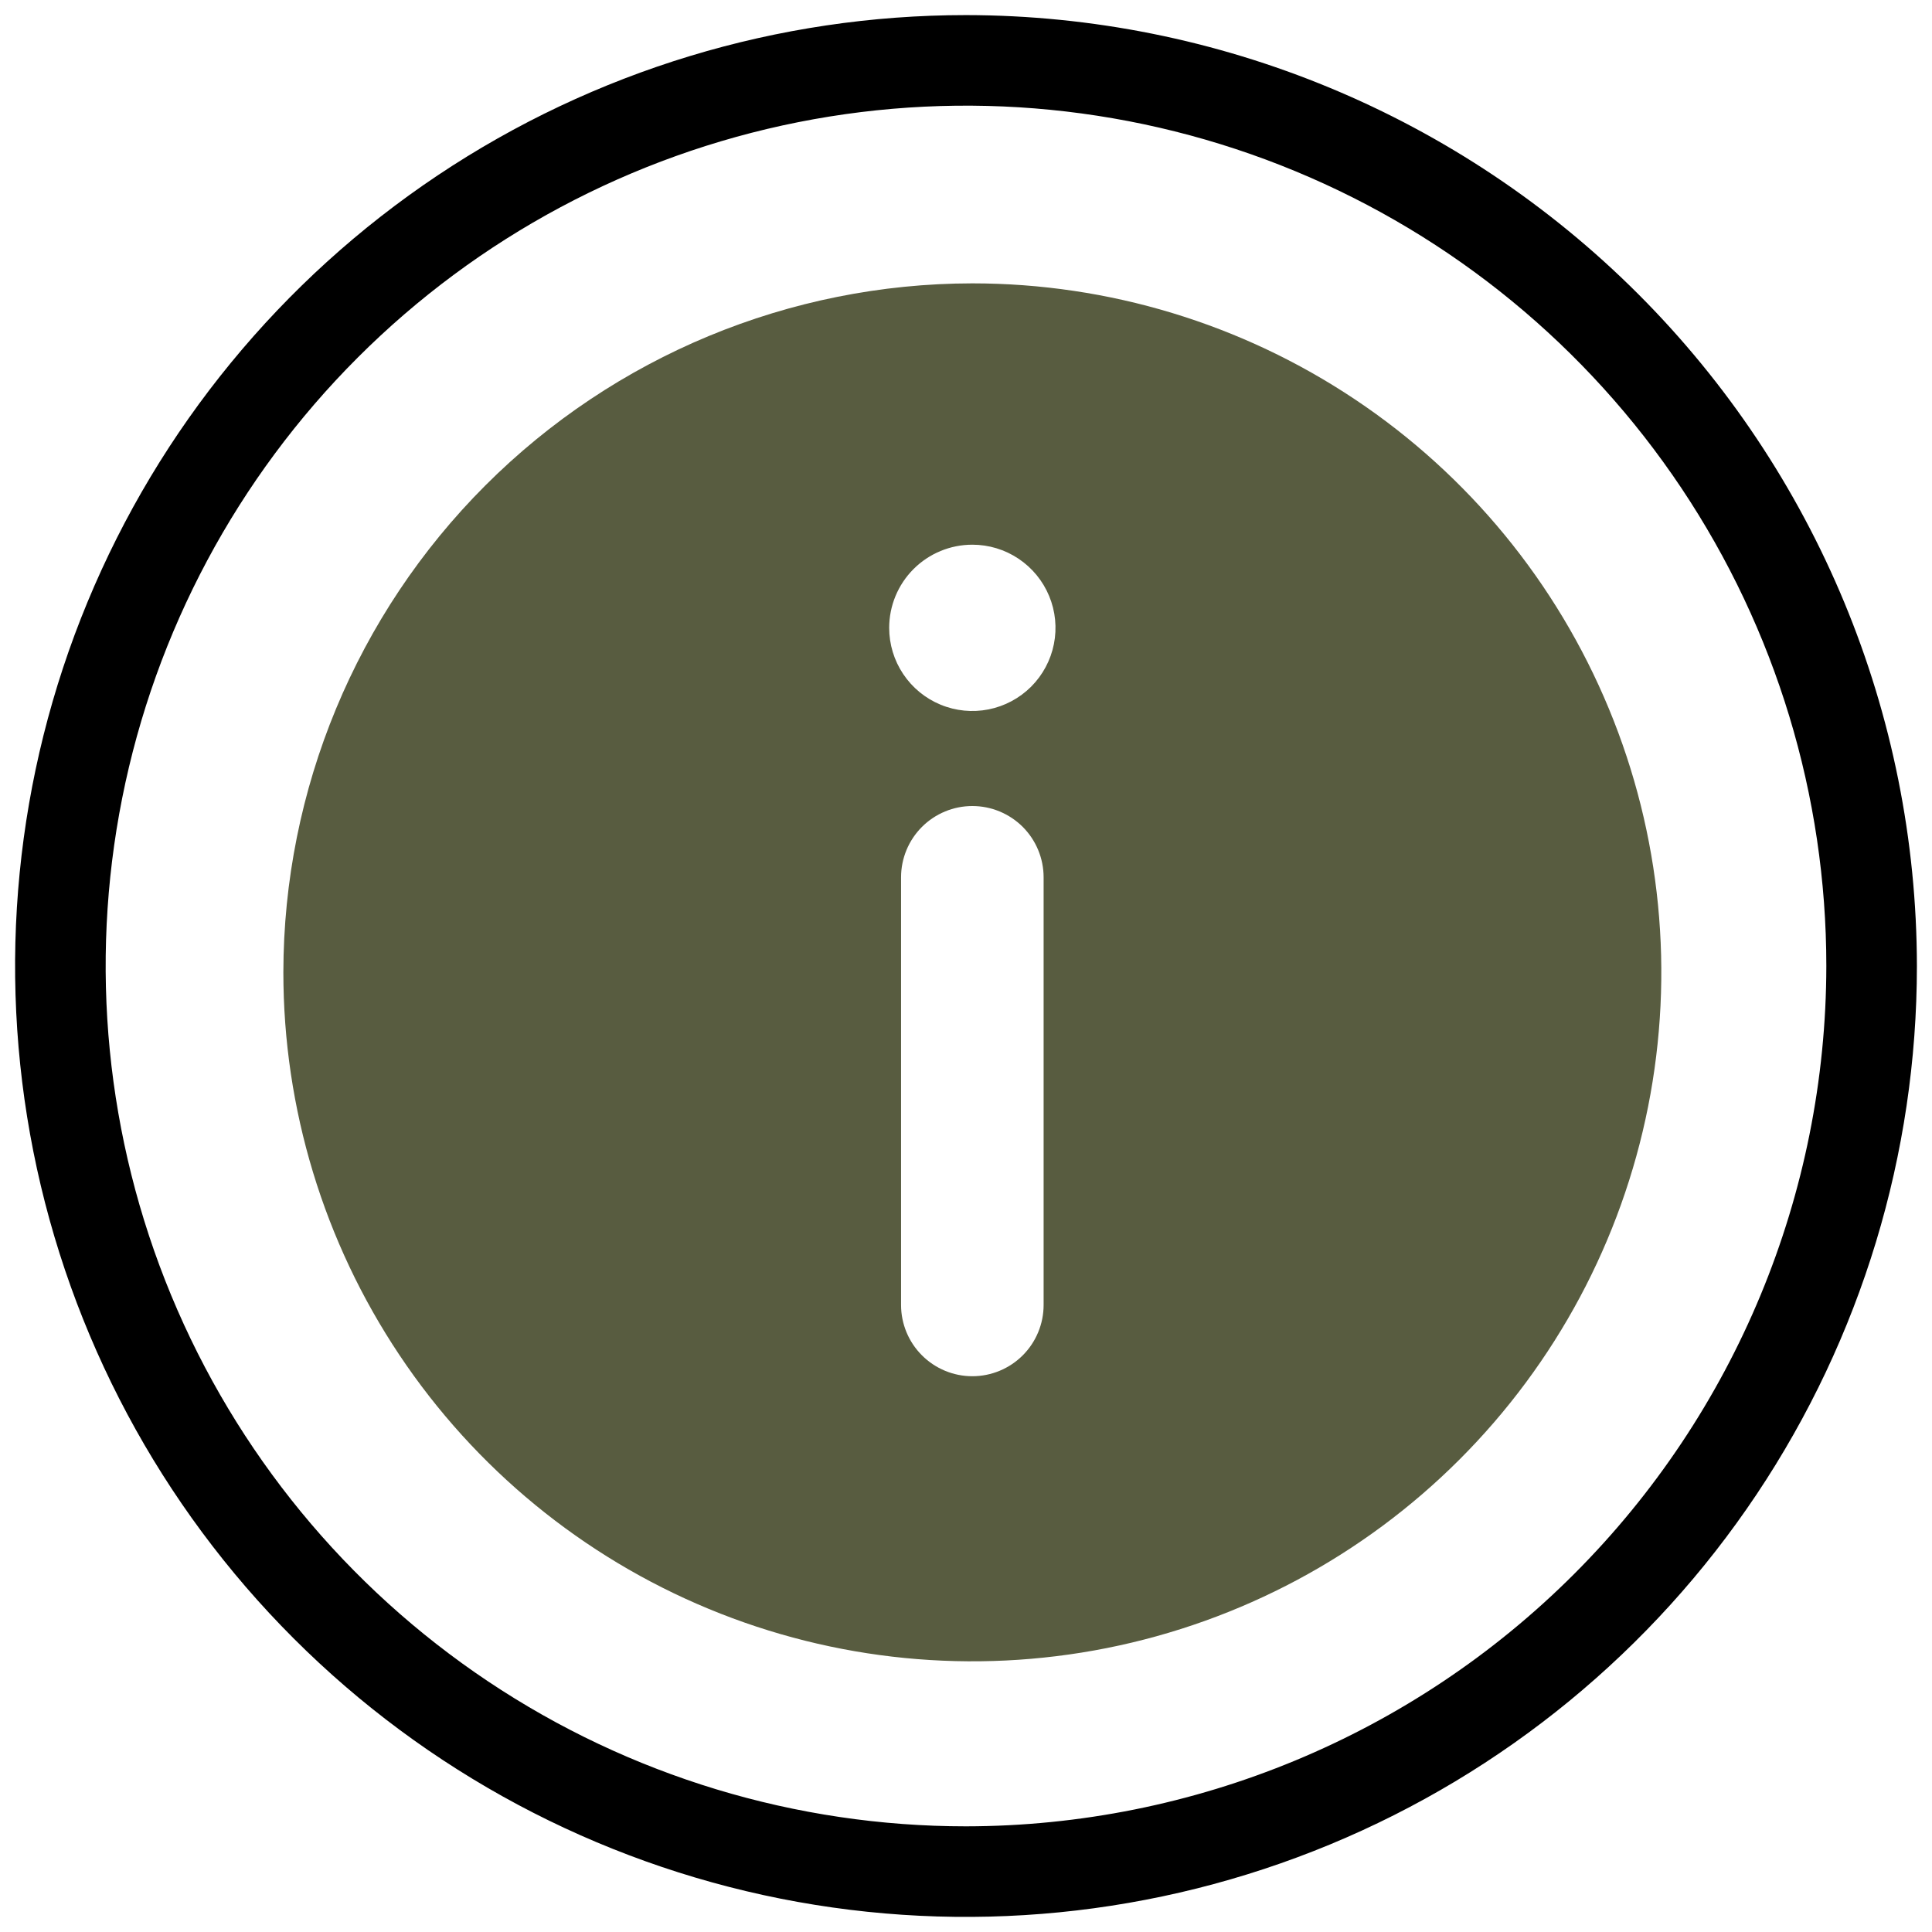 <svg width="75" height="75" viewBox="0 0 75 75" fill="none" xmlns="http://www.w3.org/2000/svg">
<g clip-path="url(#clip0_961_884)">
<path d="M37.5 0.586C30.199 0.586 23.062 2.751 16.992 6.807C10.921 10.863 6.19 16.628 3.396 23.374C0.602 30.119 -0.129 37.541 1.295 44.702C2.72 51.862 6.235 58.44 11.398 63.602C16.56 68.765 23.138 72.28 30.298 73.705C37.459 75.129 44.881 74.398 51.626 71.604C58.372 68.81 64.137 64.079 68.193 58.008C72.249 51.938 74.414 44.801 74.414 37.5C74.403 27.713 70.51 18.33 63.59 11.41C56.67 4.49 47.287 0.597 37.5 0.586ZM37.5 70.898C30.894 70.898 24.437 68.94 18.945 65.27C13.453 61.6 9.172 56.384 6.644 50.281C4.116 44.178 3.455 37.463 4.743 30.984C6.032 24.506 9.213 18.555 13.884 13.884C18.555 9.213 24.506 6.032 30.984 4.743C37.463 3.455 44.178 4.116 50.281 6.644C56.384 9.172 61.6 13.453 65.27 18.945C68.94 24.437 70.898 30.894 70.898 37.5C70.888 46.355 67.366 54.844 61.105 61.105C54.844 67.366 46.355 70.888 37.5 70.898Z" fill="black"/>
<path d="M11 37.746C11 43.036 12.569 48.207 15.508 52.605C18.446 57.004 22.624 60.432 27.511 62.456C32.398 64.481 37.776 65.01 42.964 63.978C48.152 62.946 52.918 60.399 56.658 56.658C60.399 52.918 62.946 48.152 63.978 42.964C65.01 37.776 64.481 32.398 62.456 27.511C60.432 22.624 57.004 18.446 52.605 15.508C48.207 12.569 43.036 11 37.746 11C30.655 11.008 23.857 13.829 18.843 18.843C13.829 23.857 11.008 30.655 11 37.746ZM40.513 50.658C40.513 51.392 40.221 52.096 39.703 52.614C39.184 53.133 38.48 53.425 37.746 53.425C37.012 53.425 36.309 53.133 35.79 52.614C35.271 52.096 34.979 51.392 34.979 50.658V34.057C34.979 33.323 35.271 32.619 35.79 32.1C36.309 31.582 37.012 31.29 37.746 31.29C38.48 31.29 39.184 31.582 39.703 32.1C40.221 32.619 40.513 33.323 40.513 34.057V50.658ZM37.746 21.145C38.385 21.145 39.009 21.334 39.539 21.689C40.07 22.044 40.484 22.548 40.728 23.138C40.973 23.728 41.037 24.377 40.912 25.003C40.788 25.629 40.48 26.204 40.029 26.656C39.577 27.107 39.002 27.414 38.376 27.539C37.75 27.663 37.101 27.6 36.511 27.355C35.921 27.111 35.417 26.697 35.062 26.166C34.707 25.636 34.518 25.012 34.518 24.373C34.518 23.517 34.858 22.696 35.464 22.09C36.069 21.485 36.89 21.145 37.746 21.145Z" fill="#585C40"/>
</g>
<defs>
<clipPath id="clip0_961_884">
<rect width="75" height="75" fill="white"/>
</clipPath>
</defs>
</svg>

